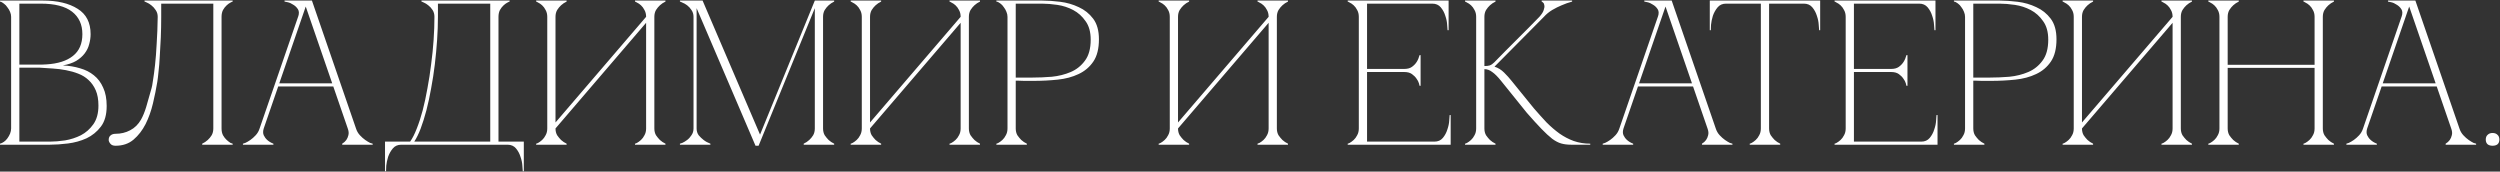<?xml version="1.0" encoding="UTF-8"?> <svg xmlns="http://www.w3.org/2000/svg" width="2695" height="185" viewBox="0 0 2695 185" fill="none"><rect x="0" y="0" width="2695" height="185" fill="#333333" stroke="none"/><path d="M11.988 18.138C11.988 16.362 11.618 14.586 10.878 12.81C10.138 11.034 9.176 9.406 7.992 7.926C6.956 6.298 5.698 4.966 4.218 3.93C2.886 2.746 1.48 2.006 0 1.71V0.6H46.176C61.864 0.6 74.37 3.56 83.694 9.48C93.018 15.252 97.68 24.354 97.68 36.786C97.68 40.338 97.162 43.964 96.126 47.664C95.238 51.216 93.61 54.546 91.242 57.654C89.022 60.614 85.988 63.278 82.14 65.646C78.292 67.866 73.482 69.494 67.71 70.53C74.37 70.826 80.586 71.862 86.358 73.638C92.13 75.266 97.088 77.782 101.232 81.186C105.524 84.59 108.854 89.03 111.222 94.506C113.738 99.834 114.996 106.42 114.996 114.264C114.996 123.588 112.924 130.988 108.78 136.464C104.636 141.94 99.456 146.158 93.24 149.118C87.024 151.93 80.364 153.78 73.26 154.668C66.156 155.556 59.644 156 53.724 156H0V154.89C1.332 154.594 2.738 153.928 4.218 152.892C5.698 151.856 6.956 150.598 7.992 149.118C9.176 147.49 10.138 145.788 10.878 144.012C11.618 142.088 11.988 140.238 11.988 138.462V18.138ZM20.868 69.642C20.572 69.642 21.904 69.642 24.864 69.642C27.824 69.642 31.154 69.642 34.854 69.642C38.554 69.642 41.958 69.642 45.066 69.642C48.322 69.494 49.95 69.42 49.95 69.42C62.382 68.68 71.928 65.646 78.588 60.318C85.396 54.99 88.8 47.146 88.8 36.786C88.8 26.426 85.1 18.36 77.7 12.588C70.3 6.816 59.052 3.93 43.956 3.93H20.868V69.642ZM53.724 152.67C58.608 152.67 64.084 152.226 70.152 151.338C76.22 150.302 81.918 148.452 87.246 145.788C92.574 142.976 97.014 139.054 100.566 134.022C104.266 128.842 106.116 122.108 106.116 113.82C106.116 107.308 105.154 101.832 103.23 97.392C101.306 92.952 98.716 89.252 95.46 86.292C92.352 83.332 88.652 81.038 84.36 79.41C80.216 77.782 75.776 76.524 71.04 75.636C66.452 74.748 61.716 74.156 56.832 73.86C52.096 73.564 47.508 73.268 43.068 72.972H20.868V152.67H53.724ZM124.5 157.11C121.984 157.11 120.134 156.37 118.95 154.89C117.766 153.41 117.174 152.078 117.174 150.894C117.174 148.674 117.84 147.046 119.172 146.01C120.504 144.826 122.28 144.234 124.5 144.234C130.272 144.234 135.526 142.976 140.262 140.46C145.146 137.944 149.068 134.096 152.028 128.916C154.1 125.216 155.95 120.702 157.578 115.374C159.206 110.046 161.13 103.312 163.35 95.172C163.794 93.84 164.312 91.028 164.904 86.736C165.644 82.296 166.384 76.746 167.124 70.086C167.864 63.426 168.456 55.73 168.9 46.998C169.492 38.118 169.862 28.498 170.01 18.138C170.01 15.326 169.27 12.884 167.79 10.812C166.458 8.74 164.904 7.038 163.128 5.706C161.5 4.374 159.946 3.412 158.466 2.82C156.986 2.08 156.098 1.71 155.802 1.71V0.6H250.818V1.71C250.522 1.71 249.708 2.08 248.376 2.82C247.192 3.412 245.86 4.374 244.38 5.706C242.9 7.038 241.568 8.74 240.384 10.812C239.348 12.884 238.83 15.326 238.83 18.138V138.462C238.83 141.274 239.348 143.716 240.384 145.788C241.568 147.86 242.9 149.562 244.38 150.894C245.86 152.226 247.192 153.262 248.376 154.002C249.708 154.594 250.522 154.89 250.818 154.89V156H217.962V154.89C220.182 153.854 222.18 152.522 223.956 150.894C225.584 149.414 226.99 147.712 228.174 145.788C229.358 143.716 229.95 141.274 229.95 138.462V3.93H173.784V18.138C173.784 25.686 173.636 33.16 173.34 40.56C173.044 47.812 172.674 54.546 172.23 60.762C171.934 66.978 171.49 72.454 170.898 77.19C170.454 81.926 170.01 85.626 169.566 88.29C168.382 95.542 166.828 103.238 164.904 111.378C162.98 119.518 160.316 126.992 156.912 133.8C153.508 140.46 149.216 146.01 144.036 150.45C138.856 154.89 132.344 157.11 124.5 157.11ZM327.372 0.6H336.252L383.76 138.462H374.88L327.372 0.6ZM279.864 138.462L327.372 0.6H331.812L284.304 138.462H279.864ZM284.304 138.462C283.416 141.274 283.416 143.716 284.304 145.788C285.192 147.712 286.45 149.414 288.078 150.894C289.854 152.522 292.074 153.854 294.738 154.89V156H261.882V154.89C262.178 154.89 263.066 154.594 264.546 154.002C266.174 153.262 267.95 152.226 269.874 150.894C271.798 149.562 273.722 147.86 275.646 145.788C277.57 143.716 278.976 141.274 279.864 138.462H284.304ZM383.76 138.462C384.648 141.274 386.054 143.716 387.978 145.788C389.902 147.86 391.826 149.562 393.75 150.894C395.674 152.226 397.376 153.262 398.856 154.002C400.484 154.594 401.446 154.89 401.742 154.89V156H368.886V154.89C370.662 153.854 372.142 152.522 373.326 150.894C374.362 149.414 375.102 147.712 375.546 145.788C376.138 143.716 375.916 141.274 374.88 138.462H383.76ZM298.956 89.844H360.006V93.174H298.956V89.844ZM321.378 18.138C322.562 14.734 322.488 11.996 321.156 9.924C319.824 7.852 318.122 6.224 316.05 5.04C314.126 3.708 312.128 2.82 310.056 2.376C308.132 1.932 307.022 1.71 306.726 1.71V0.6H331.812L321.378 18.138ZM415.045 184.638V152.67H442.129C444.645 149.118 447.013 144.456 449.233 138.684C451.601 132.764 453.747 126.178 455.671 118.926C457.595 111.526 459.297 103.608 460.777 95.172C462.405 86.588 463.737 77.93 464.773 69.198C465.957 60.466 466.845 51.734 467.437 43.002C468.029 34.27 468.325 25.982 468.325 18.138C468.325 15.326 467.659 12.884 466.327 10.812C464.995 8.74 463.441 7.038 461.665 5.706C460.037 4.374 458.483 3.412 457.003 2.82C455.523 2.08 454.635 1.71 454.339 1.71V0.6H549.355V1.71C549.059 1.71 548.245 2.08 546.913 2.82C545.729 3.412 544.397 4.374 542.917 5.706C541.437 7.038 540.105 8.74 538.921 10.812C537.885 12.884 537.367 15.326 537.367 18.138V152.67H564.673V184.638H563.563C563.563 183.75 563.415 181.752 563.119 178.644C562.971 175.684 562.305 172.502 561.121 169.098C560.085 165.694 558.457 162.66 556.237 159.996C554.017 157.332 550.983 156 547.135 156H432.583C428.735 156 425.701 157.332 423.481 159.996C421.261 162.66 419.559 165.694 418.375 169.098C417.339 172.502 416.673 175.684 416.377 178.644C416.229 181.752 416.155 183.75 416.155 184.638H415.045ZM446.569 152.67H528.487V3.93H472.099V18.138C472.099 25.982 471.803 34.27 471.211 43.002C470.619 51.734 469.805 60.466 468.769 69.198C467.733 77.93 466.401 86.588 464.773 95.172C463.293 103.608 461.591 111.526 459.667 118.926C457.743 126.178 455.671 132.764 453.451 138.684C451.231 144.456 448.937 149.118 446.569 152.67ZM705.391 138.462C705.391 141.274 705.983 143.716 707.167 145.788C708.499 147.712 709.905 149.414 711.385 150.894C713.161 152.522 715.159 153.854 717.379 154.89V156H684.523V154.89C684.819 154.89 685.559 154.594 686.743 154.002C688.075 153.262 689.481 152.226 690.961 150.894C692.441 149.562 693.699 147.86 694.735 145.788C695.919 143.716 696.511 141.274 696.511 138.462V24.576L598.831 138.462C598.831 141.274 599.423 143.716 600.607 145.788C601.939 147.712 603.345 149.414 604.825 150.894C606.601 152.522 608.599 153.854 610.819 154.89V156H577.963V154.89C578.259 154.89 578.999 154.594 580.183 154.002C581.515 153.262 582.921 152.226 584.401 150.894C585.881 149.562 587.139 147.86 588.175 145.788C589.359 143.716 589.951 141.274 589.951 138.462V18.138C589.951 15.326 589.359 12.884 588.175 10.812C587.139 8.74 585.881 7.038 584.401 5.706C582.921 4.374 581.515 3.412 580.183 2.82C578.999 2.08 578.259 1.71 577.963 1.71V0.6H610.819V1.71C608.599 2.746 606.601 4.078 604.825 5.706C603.345 7.038 601.939 8.74 600.607 10.812C599.423 12.884 598.831 15.326 598.831 18.138V132.024L696.511 18.138C696.511 15.326 695.919 12.884 694.735 10.812C693.699 8.74 692.441 7.038 690.961 5.706C689.481 4.374 688.075 3.412 686.743 2.82C685.559 2.08 684.819 1.71 684.523 1.71V0.6H717.379V1.71C715.159 2.746 713.161 4.078 711.385 5.706C709.905 7.038 708.499 8.74 707.167 10.812C705.983 12.884 705.391 15.326 705.391 18.138V138.462ZM750.946 138.462C750.946 141.274 751.686 143.716 753.166 145.788C754.794 147.712 756.57 149.414 758.494 150.894C760.566 152.522 763.008 153.854 765.82 154.89V156H732.964V154.89C733.26 154.89 734.148 154.594 735.628 154.002C737.256 153.262 738.958 152.226 740.734 150.894C742.51 149.562 744.064 147.86 745.396 145.788C746.876 143.716 747.616 141.274 747.616 138.462V18.138C747.616 15.326 746.876 12.884 745.396 10.812C744.064 8.74 742.51 7.038 740.734 5.706C738.958 4.374 737.256 3.412 735.628 2.82C734.148 2.08 733.26 1.71 732.964 1.71V0.6H757.384L819.322 145.122L878.374 0.6H899.242V1.71C897.022 2.746 895.024 4.078 893.248 5.706C891.768 7.038 890.362 8.74 889.03 10.812C887.846 12.884 887.254 15.326 887.254 18.138V138.462C887.254 141.274 887.846 143.716 889.03 145.788C890.362 147.712 891.768 149.414 893.248 150.894C895.024 152.522 897.022 153.854 899.242 154.89V156H866.386V154.89C868.606 153.854 870.604 152.522 872.38 150.894C874.008 149.414 875.414 147.712 876.598 145.788C877.782 143.716 878.374 141.274 878.374 138.462V8.814L817.768 157.11H814.438L750.946 8.814V138.462ZM1044.45 138.462C1044.45 141.274 1045.04 143.716 1046.23 145.788C1047.56 147.712 1048.97 149.414 1050.45 150.894C1052.22 152.522 1054.22 153.854 1056.44 154.89V156H1023.58V154.89C1023.88 154.89 1024.62 154.594 1025.8 154.002C1027.14 153.262 1028.54 152.226 1030.02 150.894C1031.5 149.562 1032.76 147.86 1033.8 145.788C1034.98 143.716 1035.57 141.274 1035.57 138.462V24.576L937.893 138.462C937.893 141.274 938.485 143.716 939.669 145.788C941.001 147.712 942.407 149.414 943.887 150.894C945.663 152.522 947.661 153.854 949.881 154.89V156H917.025V154.89C917.321 154.89 918.061 154.594 919.245 154.002C920.577 153.262 921.983 152.226 923.463 150.894C924.943 149.562 926.201 147.86 927.237 145.788C928.421 143.716 929.013 141.274 929.013 138.462V18.138C929.013 15.326 928.421 12.884 927.237 10.812C926.201 8.74 924.943 7.038 923.463 5.706C921.983 4.374 920.577 3.412 919.245 2.82C918.061 2.08 917.321 1.71 917.025 1.71V0.6H949.881V1.71C947.661 2.746 945.663 4.078 943.887 5.706C942.407 7.038 941.001 8.74 939.669 10.812C938.485 12.884 937.893 15.326 937.893 18.138V132.024L1035.57 18.138C1035.57 15.326 1034.98 12.884 1033.8 10.812C1032.76 8.74 1031.5 7.038 1030.02 5.706C1028.54 4.374 1027.14 3.412 1025.8 2.82C1024.62 2.08 1023.88 1.71 1023.58 1.71V0.6H1056.44V1.71C1054.22 2.746 1052.22 4.078 1050.45 5.706C1048.97 7.038 1047.56 8.74 1046.23 10.812C1045.04 12.884 1044.45 15.326 1044.45 18.138V138.462ZM1094.96 138.462C1094.96 141.274 1095.55 143.716 1096.73 145.788C1098.07 147.712 1099.47 149.414 1100.95 150.894C1102.73 152.522 1104.73 153.854 1106.95 154.89V156H1074.09V154.89C1074.39 154.89 1075.13 154.594 1076.31 154.002C1077.64 153.262 1079.05 152.226 1080.53 150.894C1082.01 149.562 1083.27 147.86 1084.3 145.788C1085.49 143.716 1086.08 141.274 1086.08 138.462V18.138C1086.08 16.362 1085.71 14.586 1084.97 12.81C1084.23 10.886 1083.27 9.184 1082.08 7.704C1081.05 6.076 1079.79 4.744 1078.31 3.708C1076.83 2.524 1075.42 1.858 1074.09 1.71V0.6H1123.37C1129.29 0.6 1135.81 1.044 1142.91 1.932C1150.01 2.82 1156.67 4.744 1162.89 7.704C1169.11 10.516 1174.29 14.66 1178.43 20.136C1182.57 25.612 1184.65 33.012 1184.65 42.336C1184.65 52.4 1182.65 60.392 1178.65 66.312C1174.66 72.232 1169.33 76.746 1162.67 79.854C1156.16 82.962 1148.68 84.96 1140.25 85.848C1131.81 86.736 1123.15 87.18 1114.27 87.18C1114.27 87.18 1113.16 87.18 1110.94 87.18C1108.87 87.18 1106.58 87.18 1104.06 87.18C1101.54 87.032 1099.32 86.958 1097.4 86.958C1095.48 86.958 1094.66 86.958 1094.96 86.958V138.462ZM1094.96 83.628H1112.72C1119.38 83.628 1126.41 83.332 1133.81 82.74C1141.21 82 1148.02 80.298 1154.23 77.634C1160.45 74.97 1165.55 70.9 1169.55 65.424C1173.69 59.948 1175.77 52.4 1175.77 42.78C1175.77 34.492 1173.92 27.832 1170.22 22.8C1166.66 17.62 1162.22 13.624 1156.9 10.812C1151.57 8 1145.87 6.15 1139.8 5.262C1133.73 4.374 1128.26 3.93 1123.37 3.93H1094.96V83.628ZM1376.46 138.462C1376.46 141.274 1377.06 143.716 1378.24 145.788C1379.57 147.712 1380.98 149.414 1382.46 150.894C1384.23 152.522 1386.23 153.854 1388.45 154.89V156H1355.6V154.89C1355.89 154.89 1356.63 154.594 1357.82 154.002C1359.15 153.262 1360.55 152.226 1362.03 150.894C1363.51 149.562 1364.77 147.86 1365.81 145.788C1366.99 143.716 1367.58 141.274 1367.58 138.462V24.576L1269.9 138.462C1269.9 141.274 1270.5 143.716 1271.68 145.788C1273.01 147.712 1274.42 149.414 1275.9 150.894C1277.67 152.522 1279.67 153.854 1281.89 154.89V156H1249.04V154.89C1249.33 154.89 1250.07 154.594 1251.26 154.002C1252.59 153.262 1253.99 152.226 1255.47 150.894C1256.95 149.562 1258.21 147.86 1259.25 145.788C1260.43 143.716 1261.02 141.274 1261.02 138.462V18.138C1261.02 15.326 1260.43 12.884 1259.25 10.812C1258.21 8.74 1256.95 7.038 1255.47 5.706C1253.99 4.374 1252.59 3.412 1251.26 2.82C1250.07 2.08 1249.33 1.71 1249.04 1.71V0.6H1281.89V1.71C1279.67 2.746 1277.67 4.078 1275.9 5.706C1274.42 7.038 1273.01 8.74 1271.68 10.812C1270.5 12.884 1269.9 15.326 1269.9 18.138V132.024L1367.58 18.138C1367.58 15.326 1366.99 12.884 1365.81 10.812C1364.77 8.74 1363.51 7.038 1362.03 5.706C1360.55 4.374 1359.15 3.412 1357.82 2.82C1356.63 2.08 1355.89 1.71 1355.6 1.71V0.6H1388.45V1.71C1386.23 2.746 1384.23 4.078 1382.46 5.706C1380.98 7.038 1379.57 8.74 1378.24 10.812C1377.06 12.884 1376.46 15.326 1376.46 18.138V138.462ZM1452.82 156V154.89C1453.11 154.89 1453.85 154.594 1455.04 154.002C1456.37 153.262 1457.77 152.226 1459.25 150.894C1460.73 149.562 1461.99 147.86 1463.03 145.788C1464.21 143.716 1464.8 141.274 1464.8 138.462V18.138C1464.8 15.326 1464.21 12.884 1463.03 10.812C1461.99 8.74 1460.73 7.038 1459.25 5.706C1457.77 4.374 1456.37 3.412 1455.04 2.82C1453.85 2.08 1453.11 1.71 1452.82 1.71V0.6H1561.6V32.568H1560.49C1560.49 31.68 1560.34 29.756 1560.04 26.796C1559.89 23.688 1559.23 20.432 1558.04 17.028C1557.01 13.624 1555.38 10.59 1553.16 7.926C1550.94 5.262 1547.91 3.93 1544.06 3.93H1473.68V74.304H1513.87C1517.27 74.304 1520.01 73.564 1522.08 72.084C1524.3 70.456 1526 68.68 1527.19 66.756C1528.52 64.684 1529.55 62.242 1530.29 59.43H1531.4V92.508H1530.29C1530.29 92.212 1530.07 91.324 1529.63 89.844C1529.18 88.216 1528.3 86.514 1526.96 84.738C1525.78 82.962 1524.15 81.334 1522.08 79.854C1520.01 78.374 1517.27 77.634 1513.87 77.634H1473.68V152.67H1546.28C1550.13 152.67 1553.16 151.338 1555.38 148.674C1557.6 146.01 1559.23 142.976 1560.26 139.572C1561.45 136.168 1562.11 132.986 1562.26 130.026C1562.56 126.918 1562.71 124.92 1562.71 124.032H1563.82V156H1452.82ZM1610.84 67.2C1614.69 63.204 1618.76 59.06 1623.05 54.768C1627.34 50.476 1631.56 46.258 1635.7 42.114C1639.99 37.822 1644.14 33.678 1648.13 29.682C1652.28 25.538 1656.05 21.69 1659.46 18.138C1661.97 15.326 1663.53 12.884 1664.12 10.812C1664.86 8.74 1665.08 7.038 1664.78 5.706C1664.64 4.374 1664.19 3.412 1663.45 2.82C1662.71 2.08 1662.19 1.71 1661.9 1.71V0.6H1694.75V1.71C1690.91 2.746 1687.13 4.078 1683.43 5.706C1680.18 7.038 1676.77 8.74 1673.22 10.812C1669.82 12.884 1666.86 15.326 1664.34 18.138L1611.06 71.862C1614.91 73.046 1618.39 75.192 1621.49 78.3C1624.6 81.408 1627.27 84.368 1629.49 87.18L1653.46 116.706C1658.2 122.182 1662.79 127.288 1667.23 132.024C1671.81 136.612 1676.48 140.608 1681.21 144.012C1686.1 147.416 1691.2 150.08 1696.53 152.004C1702.01 153.928 1707.93 154.89 1714.29 154.89V156H1693.87C1689.72 156 1686.1 155.556 1682.99 154.668C1679.88 153.78 1676.62 152.078 1673.22 149.562C1669.82 146.898 1665.97 143.346 1661.68 138.906C1657.38 134.466 1652.13 128.694 1645.91 121.59L1618.16 87.18C1614.61 82.74 1611.43 79.558 1608.62 77.634C1605.95 75.562 1603.14 74.526 1600.18 74.526V138.462C1600.18 141.274 1600.77 143.716 1601.96 145.788C1603.29 147.712 1604.7 149.414 1606.18 150.894C1607.95 152.522 1609.95 153.854 1612.17 154.89V156H1579.31V154.89C1579.61 154.89 1580.35 154.594 1581.53 154.002C1582.87 153.262 1584.27 152.226 1585.75 150.894C1587.23 149.562 1588.49 147.86 1589.53 145.788C1590.71 143.716 1591.3 141.274 1591.3 138.462V18.138C1591.3 15.326 1590.71 12.884 1589.53 10.812C1588.49 8.74 1587.23 7.038 1585.75 5.706C1584.27 4.374 1582.87 3.412 1581.53 2.82C1580.35 2.08 1579.61 1.71 1579.31 1.71V0.6H1612.17V1.71C1609.95 2.746 1607.95 4.078 1606.18 5.706C1604.7 7.038 1603.29 8.74 1601.96 10.812C1600.77 12.884 1600.18 15.326 1600.18 18.138V71.196C1602.55 71.196 1604.47 70.974 1605.95 70.53C1607.58 69.938 1609.21 68.828 1610.84 67.2ZM1793.2 0.6H1802.08L1849.58 138.462H1840.7L1793.2 0.6ZM1745.69 138.462L1793.2 0.6H1797.64L1750.13 138.462H1745.69ZM1750.13 138.462C1749.24 141.274 1749.24 143.716 1750.13 145.788C1751.02 147.712 1752.27 149.414 1753.9 150.894C1755.68 152.522 1757.9 153.854 1760.56 154.89V156H1727.71V154.89C1728 154.89 1728.89 154.594 1730.37 154.002C1732 153.262 1733.77 152.226 1735.7 150.894C1737.62 149.562 1739.55 147.86 1741.47 145.788C1743.39 143.716 1744.8 141.274 1745.69 138.462H1750.13ZM1849.58 138.462C1850.47 141.274 1851.88 143.716 1853.8 145.788C1855.73 147.86 1857.65 149.562 1859.57 150.894C1861.5 152.226 1863.2 153.262 1864.68 154.002C1866.31 154.594 1867.27 154.89 1867.57 154.89V156H1834.71V154.89C1836.49 153.854 1837.97 152.522 1839.15 150.894C1840.19 149.414 1840.93 147.712 1841.37 145.788C1841.96 143.716 1841.74 141.274 1840.7 138.462H1849.58ZM1764.78 89.844H1825.83V93.174H1764.78V89.844ZM1787.2 18.138C1788.39 14.734 1788.31 11.996 1786.98 9.924C1785.65 7.852 1783.95 6.224 1781.87 5.04C1779.95 3.708 1777.95 2.82 1775.88 2.376C1773.96 1.932 1772.85 1.71 1772.55 1.71V0.6H1797.64L1787.2 18.138ZM1907.08 138.462C1907.08 141.274 1907.67 143.716 1908.86 145.788C1910.19 147.712 1911.6 149.414 1913.08 150.894C1914.85 152.522 1916.85 153.854 1919.07 154.89V156H1886.21V154.89C1886.51 154.89 1887.25 154.594 1888.43 154.002C1889.77 153.262 1891.17 152.226 1892.65 150.894C1894.13 149.562 1895.39 147.86 1896.43 145.788C1897.61 143.716 1898.2 141.274 1898.2 138.462H1907.08ZM1907.08 0.6V138.462H1898.2V0.6H1907.08ZM1860.68 0.6H1944.6V3.93H1860.68V0.6ZM1944.6 0.6H1962.14V32.568H1961.03C1961.03 31.68 1960.88 29.756 1960.58 26.796C1960.44 23.688 1959.77 20.432 1958.59 17.028C1957.55 13.624 1955.92 10.59 1953.7 7.926C1951.48 5.262 1948.45 3.93 1944.6 3.93V0.6ZM1860.68 3.93C1856.84 3.93 1853.8 5.262 1851.58 7.926C1849.36 10.59 1847.66 13.624 1846.48 17.028C1845.44 20.432 1844.77 23.688 1844.48 26.796C1844.33 29.756 1844.26 31.68 1844.26 32.568H1843.15V0.6H1860.68V3.93ZM1977.66 156V154.89C1977.96 154.89 1978.7 154.594 1979.88 154.002C1981.22 153.262 1982.62 152.226 1984.1 150.894C1985.58 149.562 1986.84 147.86 1987.88 145.788C1989.06 143.716 1989.65 141.274 1989.65 138.462V18.138C1989.65 15.326 1989.06 12.884 1987.88 10.812C1986.84 8.74 1985.58 7.038 1984.1 5.706C1982.62 4.374 1981.22 3.412 1979.88 2.82C1978.7 2.08 1977.96 1.71 1977.66 1.71V0.6H2086.44V32.568H2085.33C2085.33 31.68 2085.19 29.756 2084.89 26.796C2084.74 23.688 2084.08 20.432 2082.89 17.028C2081.86 13.624 2080.23 10.59 2078.01 7.926C2075.79 5.262 2072.75 3.93 2068.91 3.93H1998.53V74.304H2038.71C2042.12 74.304 2044.86 73.564 2046.93 72.084C2049.15 70.456 2050.85 68.68 2052.03 66.756C2053.37 64.684 2054.4 62.242 2055.14 59.43H2056.25V92.508H2055.14C2055.14 92.212 2054.92 91.324 2054.48 89.844C2054.03 88.216 2053.14 86.514 2051.81 84.738C2050.63 82.962 2049 81.334 2046.93 79.854C2044.86 78.374 2042.12 77.634 2038.71 77.634H1998.53V152.67H2071.13C2074.97 152.67 2078.01 151.338 2080.23 148.674C2082.45 146.01 2084.08 142.976 2085.11 139.572C2086.3 136.168 2086.96 132.986 2087.11 130.026C2087.41 126.918 2087.55 124.92 2087.55 124.032H2088.66V156H1977.66ZM2127.2 138.462C2127.2 141.274 2127.79 143.716 2128.97 145.788C2130.31 147.712 2131.71 149.414 2133.19 150.894C2134.97 152.522 2136.97 153.854 2139.19 154.89V156H2106.33V154.89C2106.63 154.89 2107.37 154.594 2108.55 154.002C2109.88 153.262 2111.29 152.226 2112.77 150.894C2114.25 149.562 2115.51 147.86 2116.54 145.788C2117.73 143.716 2118.32 141.274 2118.32 138.462V18.138C2118.32 16.362 2117.95 14.586 2117.21 12.81C2116.47 10.886 2115.51 9.184 2114.32 7.704C2113.29 6.076 2112.03 4.744 2110.55 3.708C2109.07 2.524 2107.66 1.858 2106.33 1.71V0.6H2155.61C2161.53 0.6 2168.05 1.044 2175.15 1.932C2182.25 2.82 2188.91 4.744 2195.13 7.704C2201.35 10.516 2206.53 14.66 2210.67 20.136C2214.81 25.612 2216.89 33.012 2216.89 42.336C2216.89 52.4 2214.89 60.392 2210.89 66.312C2206.9 72.232 2201.57 76.746 2194.91 79.854C2188.4 82.962 2180.92 84.96 2172.49 85.848C2164.05 86.736 2155.39 87.18 2146.51 87.18C2146.51 87.18 2145.4 87.18 2143.18 87.18C2141.11 87.18 2138.82 87.18 2136.3 87.18C2133.78 87.032 2131.56 86.958 2129.64 86.958C2127.72 86.958 2126.9 86.958 2127.2 86.958V138.462ZM2127.2 83.628H2144.96C2151.62 83.628 2158.65 83.332 2166.05 82.74C2173.45 82 2180.26 80.298 2186.47 77.634C2192.69 74.97 2197.79 70.9 2201.79 65.424C2205.93 59.948 2208.01 52.4 2208.01 42.78C2208.01 34.492 2206.16 27.832 2202.46 22.8C2198.9 17.62 2194.46 13.624 2189.14 10.812C2183.81 8 2178.11 6.15 2172.04 5.262C2165.97 4.374 2160.5 3.93 2155.61 3.93H2127.2V83.628ZM2350.93 138.462C2350.93 141.274 2351.52 143.716 2352.71 145.788C2354.04 147.712 2355.45 149.414 2356.93 150.894C2358.7 152.522 2360.7 153.854 2362.92 154.89V156H2330.06V154.89C2330.36 154.89 2331.1 154.594 2332.28 154.002C2333.62 153.262 2335.02 152.226 2336.5 150.894C2337.98 149.562 2339.24 147.86 2340.28 145.788C2341.46 143.716 2342.05 141.274 2342.05 138.462V24.576L2244.37 138.462C2244.37 141.274 2244.96 143.716 2246.15 145.788C2247.48 147.712 2248.89 149.414 2250.37 150.894C2252.14 152.522 2254.14 153.854 2256.36 154.89V156H2223.5V154.89C2223.8 154.89 2224.54 154.594 2225.72 154.002C2227.06 153.262 2228.46 152.226 2229.94 150.894C2231.42 149.562 2232.68 147.86 2233.72 145.788C2234.9 143.716 2235.49 141.274 2235.49 138.462V18.138C2235.49 15.326 2234.9 12.884 2233.72 10.812C2232.68 8.74 2231.42 7.038 2229.94 5.706C2228.46 4.374 2227.06 3.412 2225.72 2.82C2224.54 2.08 2223.8 1.71 2223.5 1.71V0.6H2256.36V1.71C2254.14 2.746 2252.14 4.078 2250.37 5.706C2248.89 7.038 2247.48 8.74 2246.15 10.812C2244.96 12.884 2244.37 15.326 2244.37 18.138V132.024L2342.05 18.138C2342.05 15.326 2341.46 12.884 2340.28 10.812C2339.24 8.74 2337.98 7.038 2336.5 5.706C2335.02 4.374 2333.62 3.412 2332.28 2.82C2331.1 2.08 2330.36 1.71 2330.06 1.71V0.6H2362.92V1.71C2360.7 2.746 2358.7 4.078 2356.93 5.706C2355.45 7.038 2354.04 8.74 2352.71 10.812C2351.52 12.884 2350.93 15.326 2350.93 18.138V138.462ZM2392.56 18.138C2392.56 15.326 2391.96 12.884 2390.78 10.812C2389.74 8.74 2388.49 7.038 2387.01 5.706C2385.53 4.374 2384.12 3.412 2382.79 2.82C2381.6 2.08 2380.86 1.71 2380.57 1.71V0.6H2413.42V1.71C2411.2 2.746 2409.21 4.078 2407.43 5.706C2405.95 7.038 2404.54 8.74 2403.21 10.812C2402.03 12.884 2401.44 15.326 2401.44 18.138V69.864H2495.12V18.138C2495.12 15.326 2494.53 12.884 2493.34 10.812C2492.31 8.74 2491.05 7.038 2489.57 5.706C2488.09 4.374 2486.68 3.412 2485.35 2.82C2484.17 2.08 2483.43 1.71 2483.13 1.71V0.6H2515.99V1.71C2513.77 2.746 2511.77 4.078 2509.99 5.706C2508.51 7.038 2507.11 8.74 2505.78 10.812C2504.59 12.884 2504 15.326 2504 18.138V138.462C2504 141.274 2504.59 143.716 2505.78 145.788C2507.11 147.712 2508.51 149.414 2509.99 150.894C2511.77 152.522 2513.77 153.854 2515.99 154.89V156H2483.13V154.89C2483.43 154.89 2484.17 154.594 2485.35 154.002C2486.68 153.262 2488.09 152.226 2489.57 150.894C2491.05 149.562 2492.31 147.86 2493.34 145.788C2494.53 143.716 2495.12 141.274 2495.12 138.462V73.194H2401.44V138.462C2401.44 141.274 2402.03 143.716 2403.21 145.788C2404.54 147.712 2405.95 149.414 2407.43 150.894C2409.21 152.522 2411.2 153.854 2413.42 154.89V156H2380.57V154.89C2380.86 154.89 2381.6 154.594 2382.79 154.002C2384.12 153.262 2385.53 152.226 2387.01 150.894C2388.49 149.562 2389.74 147.86 2390.78 145.788C2391.96 143.716 2392.56 141.274 2392.56 138.462V18.138ZM2594.89 0.6H2603.77L2651.27 138.462H2642.39L2594.89 0.6ZM2547.38 138.462L2594.89 0.6H2599.33L2551.82 138.462H2547.38ZM2551.82 138.462C2550.93 141.274 2550.93 143.716 2551.82 145.788C2552.71 147.712 2553.96 149.414 2555.59 150.894C2557.37 152.522 2559.59 153.854 2562.25 154.89V156H2529.4V154.89C2529.69 154.89 2530.58 154.594 2532.06 154.002C2533.69 153.262 2535.46 152.226 2537.39 150.894C2539.31 149.562 2541.24 147.86 2543.16 145.788C2545.08 143.716 2546.49 141.274 2547.38 138.462H2551.82ZM2651.27 138.462C2652.16 141.274 2653.57 143.716 2655.49 145.788C2657.42 147.86 2659.34 149.562 2661.26 150.894C2663.19 152.226 2664.89 153.262 2666.37 154.002C2668 154.594 2668.96 154.89 2669.26 154.89V156H2636.4V154.89C2638.18 153.854 2639.66 152.522 2640.84 150.894C2641.88 149.414 2642.62 147.712 2643.06 145.788C2643.65 143.716 2643.43 141.274 2642.39 138.462H2651.27ZM2566.47 89.844H2627.52V93.174H2566.47V89.844ZM2588.89 18.138C2590.08 14.734 2590 11.996 2588.67 9.924C2587.34 7.852 2585.64 6.224 2583.56 5.04C2581.64 3.708 2579.64 2.82 2577.57 2.376C2575.65 1.932 2574.54 1.71 2574.24 1.71V0.6H2599.33L2588.89 18.138ZM2679.66 150.45C2679.66 148.23 2680.33 146.528 2681.66 145.344C2682.99 144.012 2684.77 143.346 2686.99 143.346C2689.21 143.346 2690.99 144.012 2692.32 145.344C2693.65 146.528 2694.32 148.23 2694.32 150.45C2694.32 152.67 2693.65 154.372 2692.32 155.556C2690.99 156.592 2689.21 157.11 2686.99 157.11C2684.77 157.11 2682.99 156.592 2681.66 155.556C2680.33 154.372 2679.66 152.67 2679.66 150.45Z" fill="white"></path></svg> 